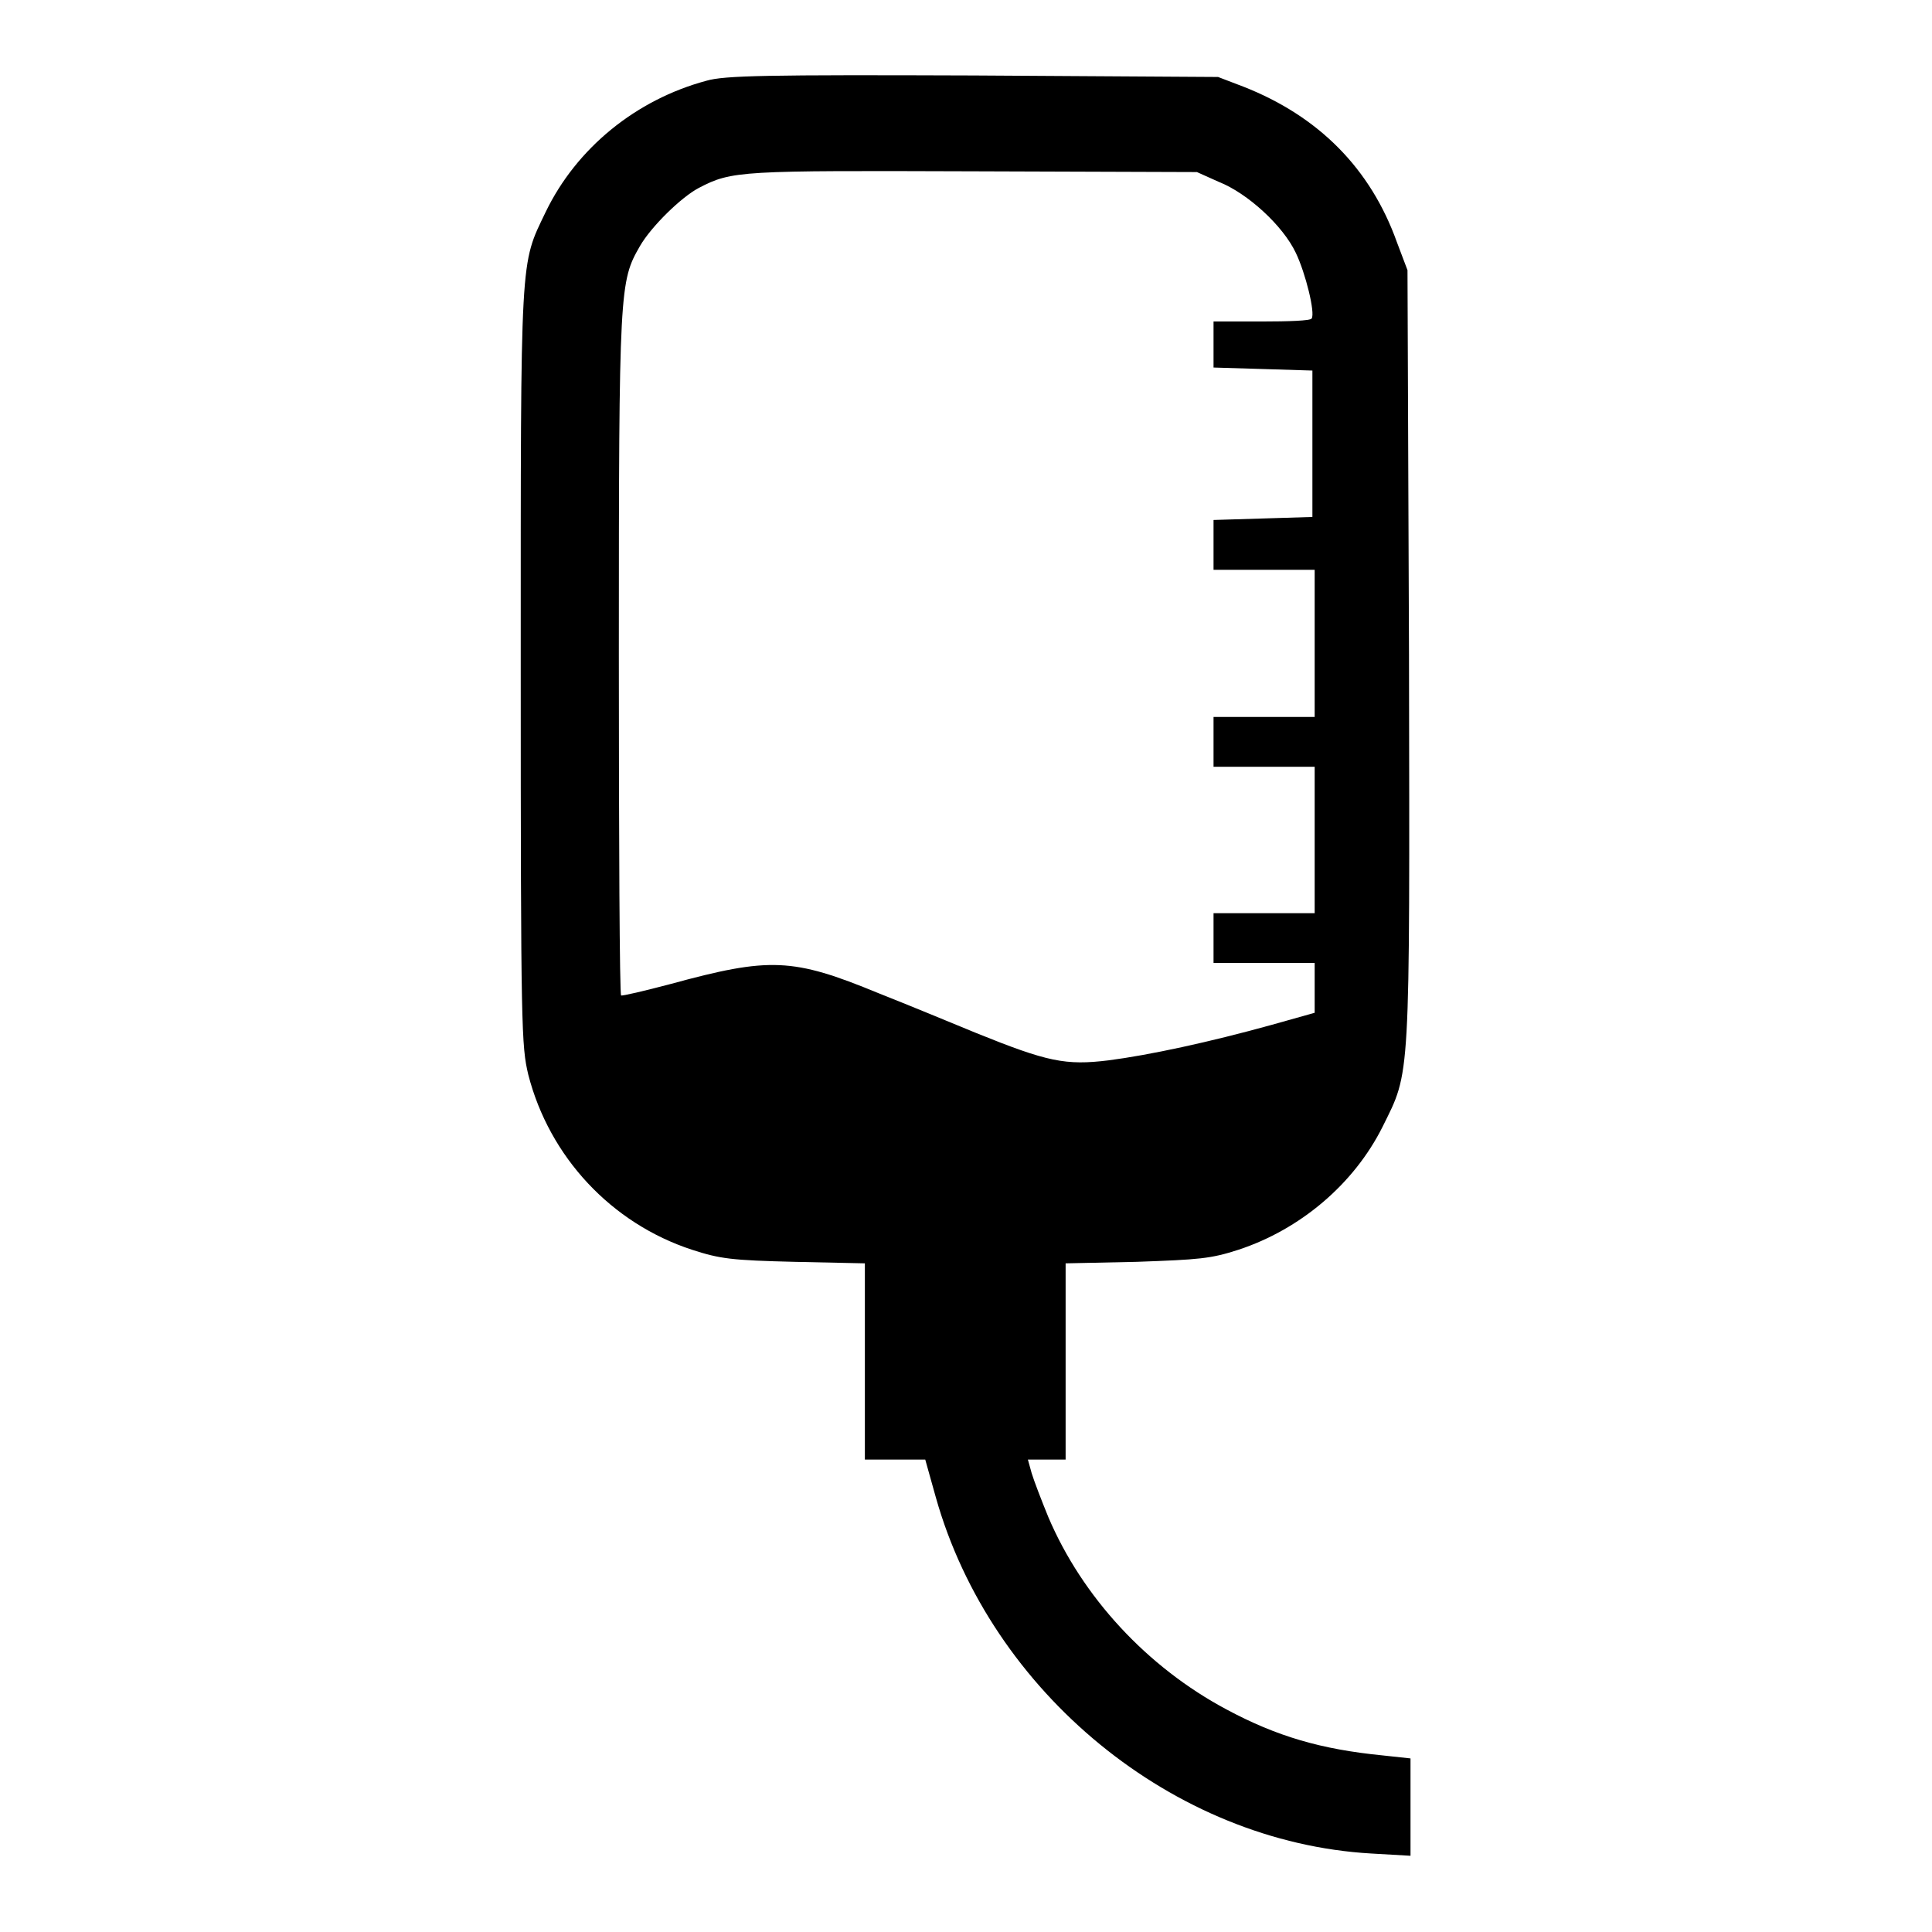 <?xml version="1.0" encoding="utf-8"?>
<!-- Svg Vector Icons : http://www.onlinewebfonts.com/icon -->
<!DOCTYPE svg PUBLIC "-//W3C//DTD SVG 1.1//EN" "http://www.w3.org/Graphics/SVG/1.1/DTD/svg11.dtd">
<svg version="1.1" xmlns="http://www.w3.org/2000/svg" xmlns:xlink="http://www.w3.org/1999/xlink" x="0px" y="0px" viewBox="0 0 256 256" enable-background="new 0 0 256 256" xml:space="preserve">
<g><g><g><path fill="#000000" d="M93.6,10.7c-9.3,2.5-17.2,8.9-21.3,17.4c-3.4,7.1-3.3,5-3.3,60.3c0,48.2,0.1,50.2,1,54c2.8,10.9,11,19.7,21.7,23.2c3.7,1.2,5.2,1.4,13.6,1.6l9.3,0.2v13v13h4h4l1.4,5c7.3,25.9,31.5,45.7,57.7,47.2l5.2,0.3v-6.4v-6.5l-3.7-0.4c-8.1-0.8-14-2.5-20.7-6.1c-10.5-5.6-19.1-14.9-23.6-25.5c-0.9-2.2-1.9-4.8-2.2-5.8l-0.5-1.8h2.5h2.5v-13v-13l9.4-0.2c8.3-0.3,9.8-0.4,13.5-1.6c8.2-2.7,15.3-8.7,19.1-16.3c3.7-7.5,3.6-5.3,3.5-62.5l-0.2-51l-1.4-3.7c-3.5-9.8-10.4-16.7-20.3-20.6l-3.4-1.3L129,10C101.6,9.9,96,10,93.6,10.7z M161.5,24.1c3.8,1.5,8.5,5.8,10.2,9.4c1.3,2.7,2.6,8,2.1,8.7c-0.1,0.3-3.1,0.4-6.6,0.4h-6.4v3.1v3l6.6,0.2l6.5,0.2v9.7v9.7l-6.5,0.2l-6.6,0.2v3.3v3.3h6.7h6.7v9.7V95h-6.7h-6.7v3.3v3.3h6.7h6.7v9.7v9.7h-6.7h-6.7v3.3v3.3h6.7h6.7v3.3v3.3l-5.7,1.6c-8.3,2.3-16.2,4-21.6,4.7c-5.7,0.7-8.1,0.2-17.5-3.6c-3.4-1.4-9.2-3.8-13-5.3c-11.4-4.7-14.4-4.8-27.6-1.2c-3.4,0.9-6.4,1.6-6.5,1.5c-0.2-0.2-0.3-20.5-0.3-45.2c0-48.7,0.1-49.4,2.8-54.1c1.5-2.6,5.5-6.5,7.8-7.7c4.4-2.3,5.5-2.3,36.5-2.2l29.5,0.1L161.5,24.1z"/></g></g></g>
</svg>